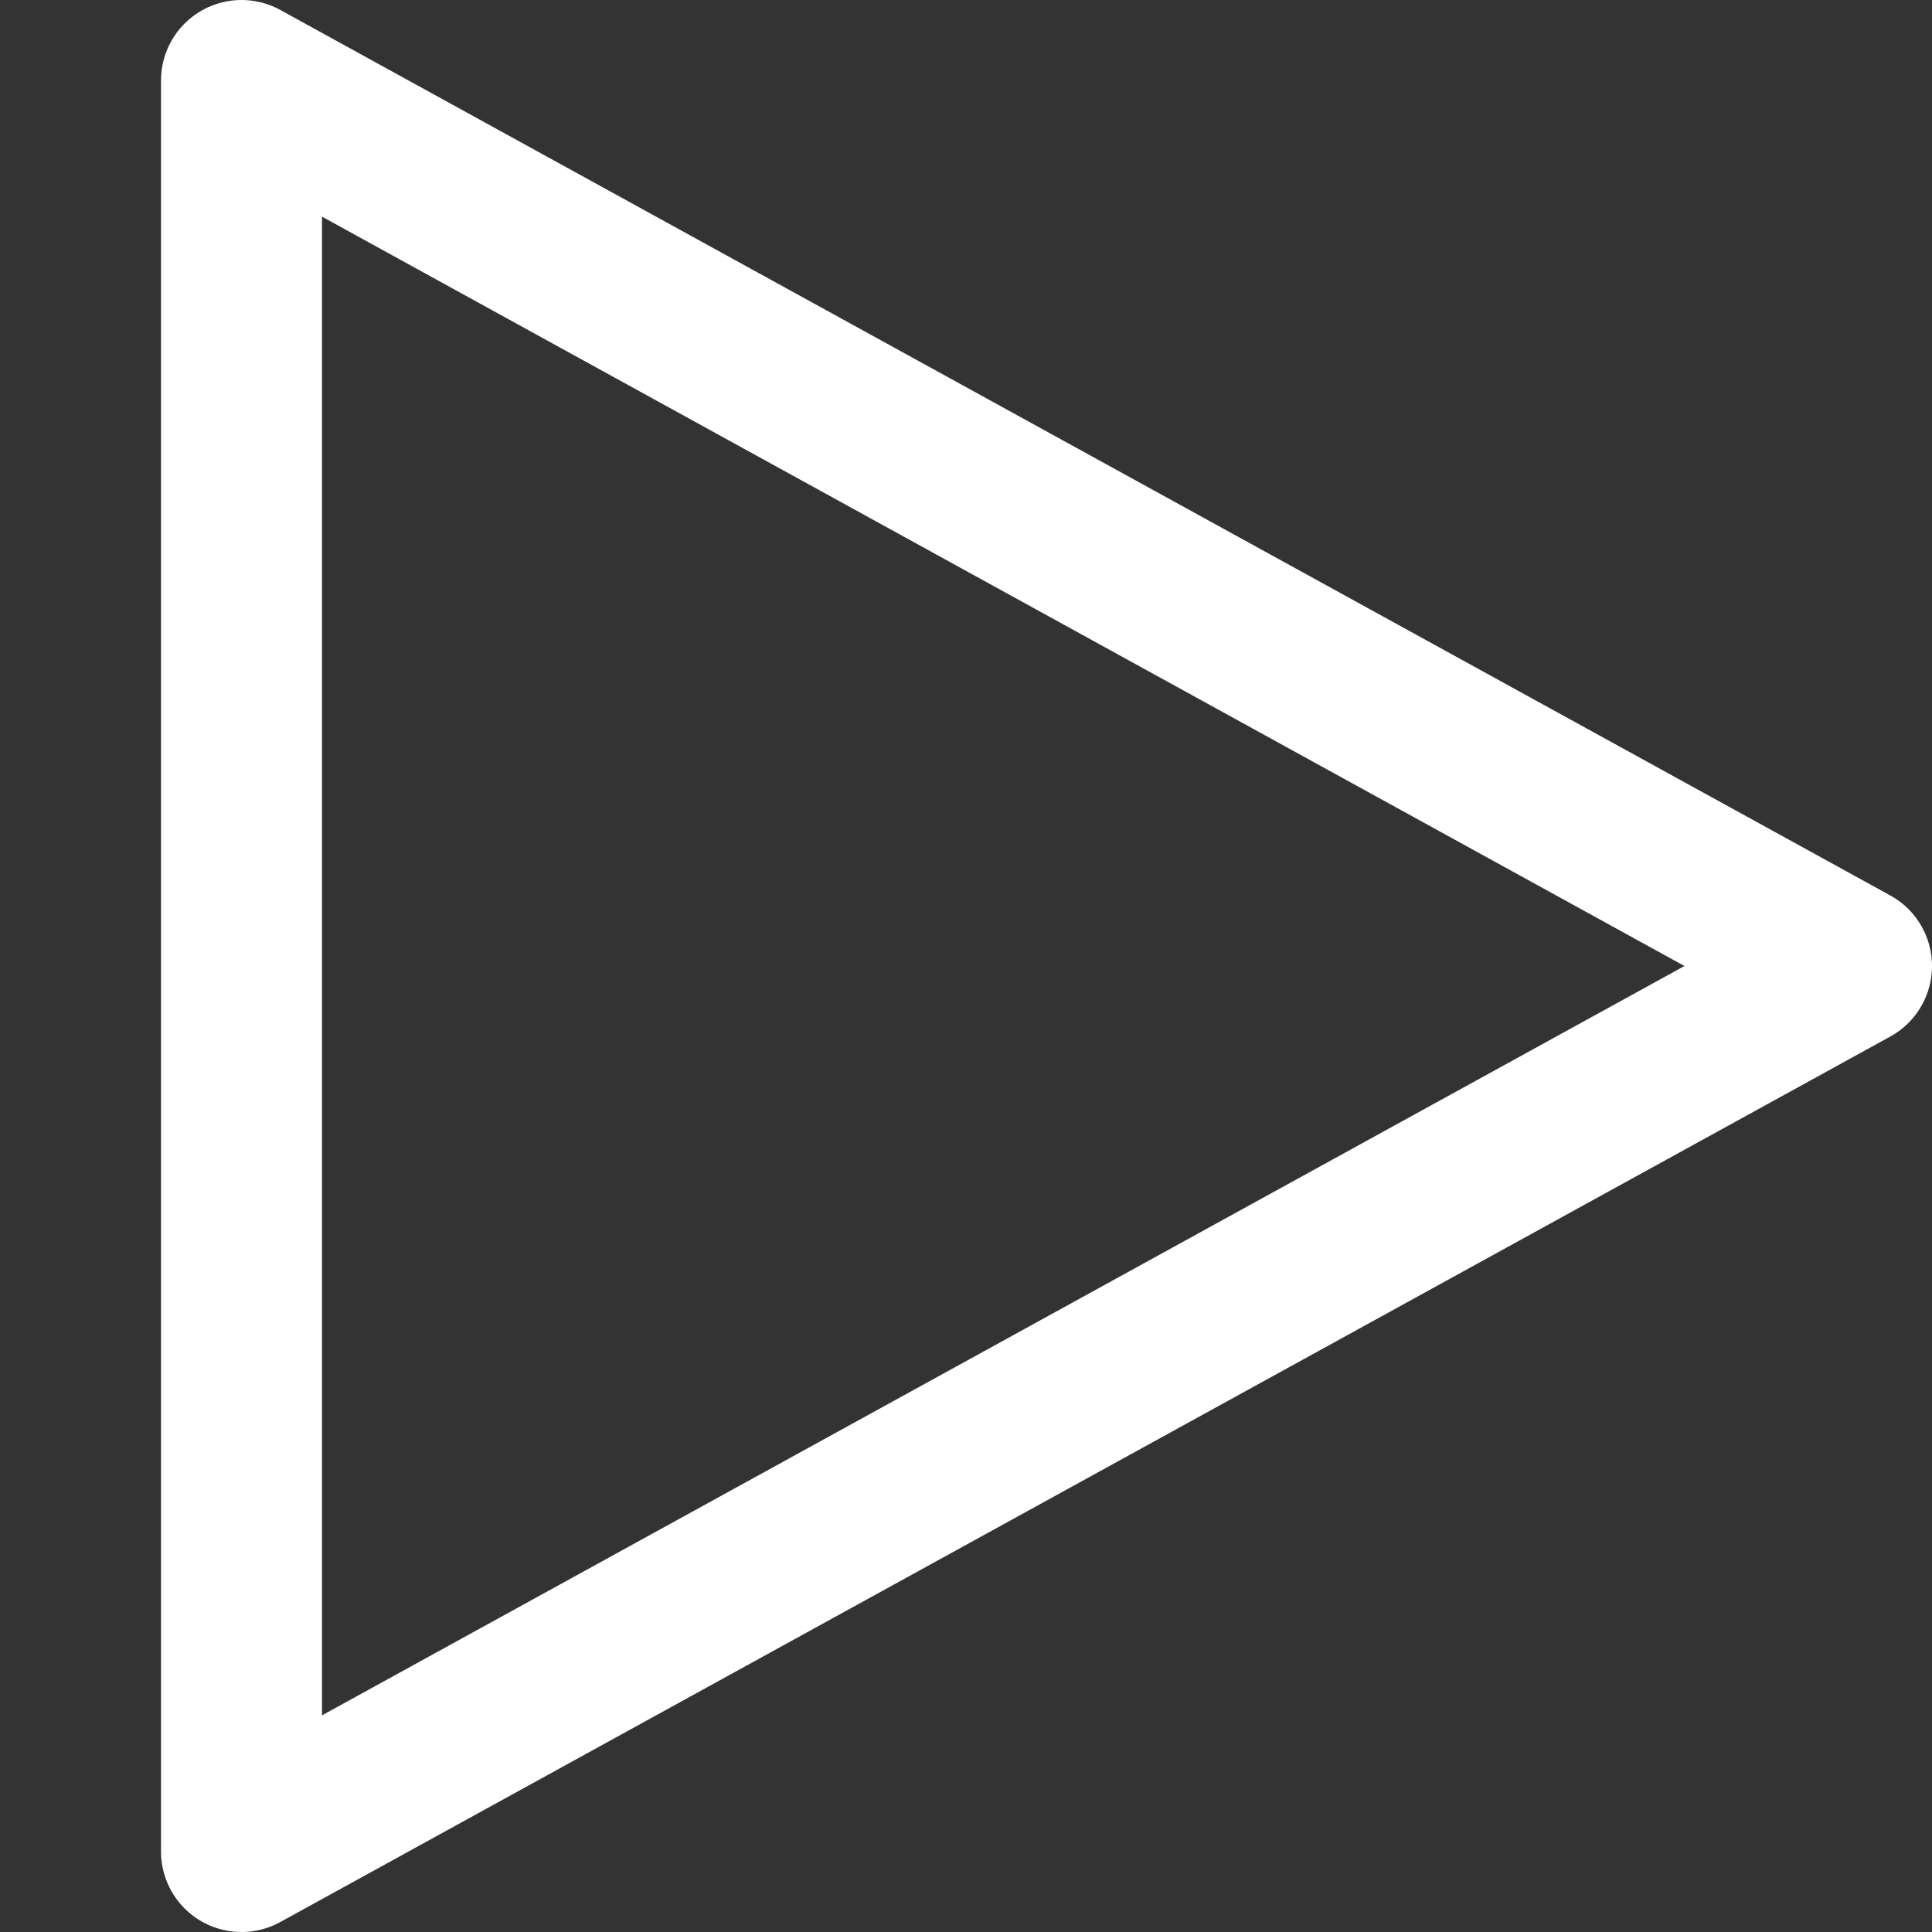 <?xml version="1.0" encoding="UTF-8"?> <svg xmlns="http://www.w3.org/2000/svg" width="12" height="12" viewBox="0 0 12 12"><rect x="0" y="0" width="12" height="12" fill="#333333" stroke="none"/><g class="nc-icon-wrapper" stroke-width="1" fill="#ffffff" stroke="#ffffff"><polygon points="1.5 0.5 11.5 6 1.5 11.5 1.5 0.5" fill="none" stroke="#ffffff" stroke-linecap="round" stroke-linejoin="round"></polygon></g></svg> 